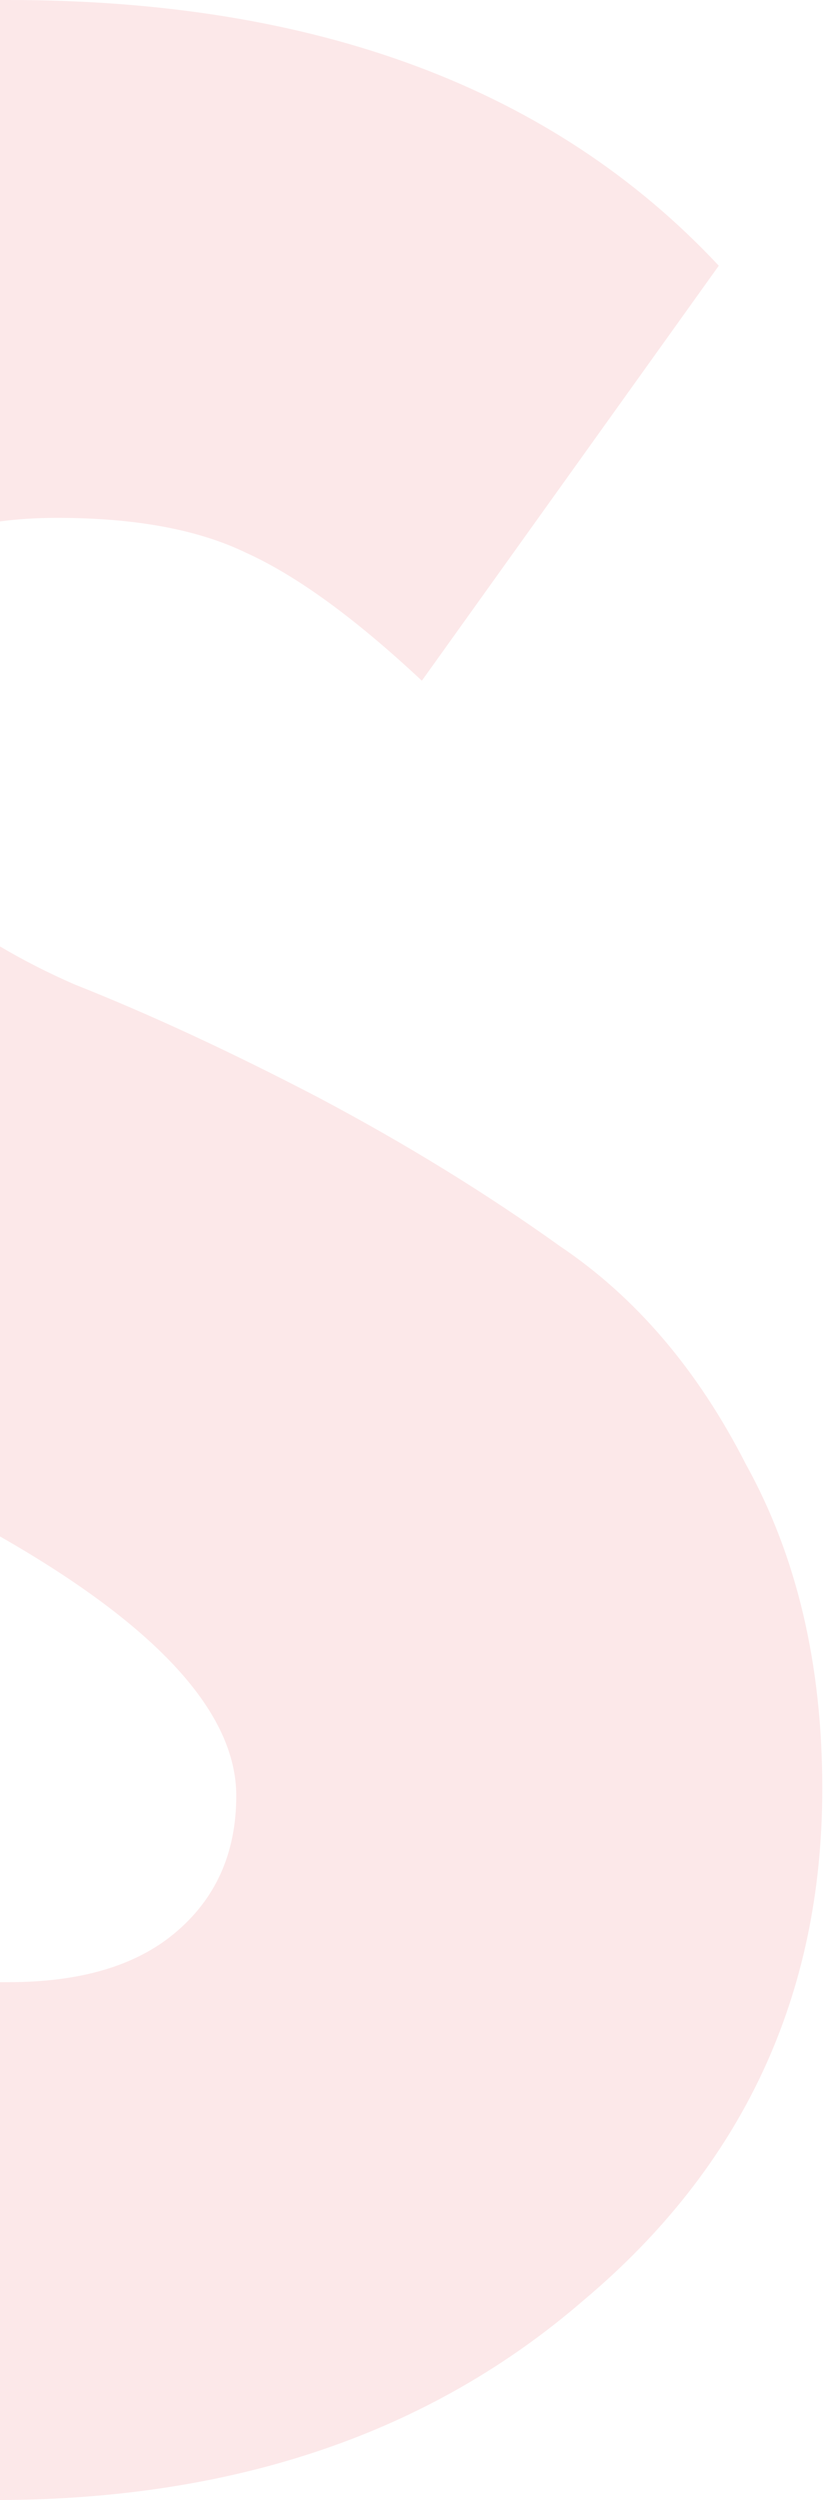 <?xml version="1.0" encoding="UTF-8"?> <svg xmlns="http://www.w3.org/2000/svg" version="1.2" viewBox="0 0 116 350" width="116" height="350"><title>Subtract-svg</title><style> .s0 { opacity: .1;fill: #e31d24 } </style><path id="Layer" fill-rule="evenodd" class="s0" d="m0 277.5q0.6 0 1.2 0 15 0 23.2-6.8 8.7-7.2 8.7-19.3 0-17.4-33.1-36.3v-82.6q4.9 2.9 10.4 5.3 15.9 6.3 34.3 15.9 18.3 9.7 33.8 20.8 15.9 10.7 26 30.5 10.7 19.3 10.7 45.4 0 43.5-33.4 71.6-32.1 27.8-81.8 28zm1.2-277.5q64.7 0 99.5 37.2l-41.6 58.1q-14-13.1-24.6-17.9-10.1-4.9-26.5-4.9-4.3 0-8 0.5v-73q0.6 0 1.2 0z"></path></svg> 